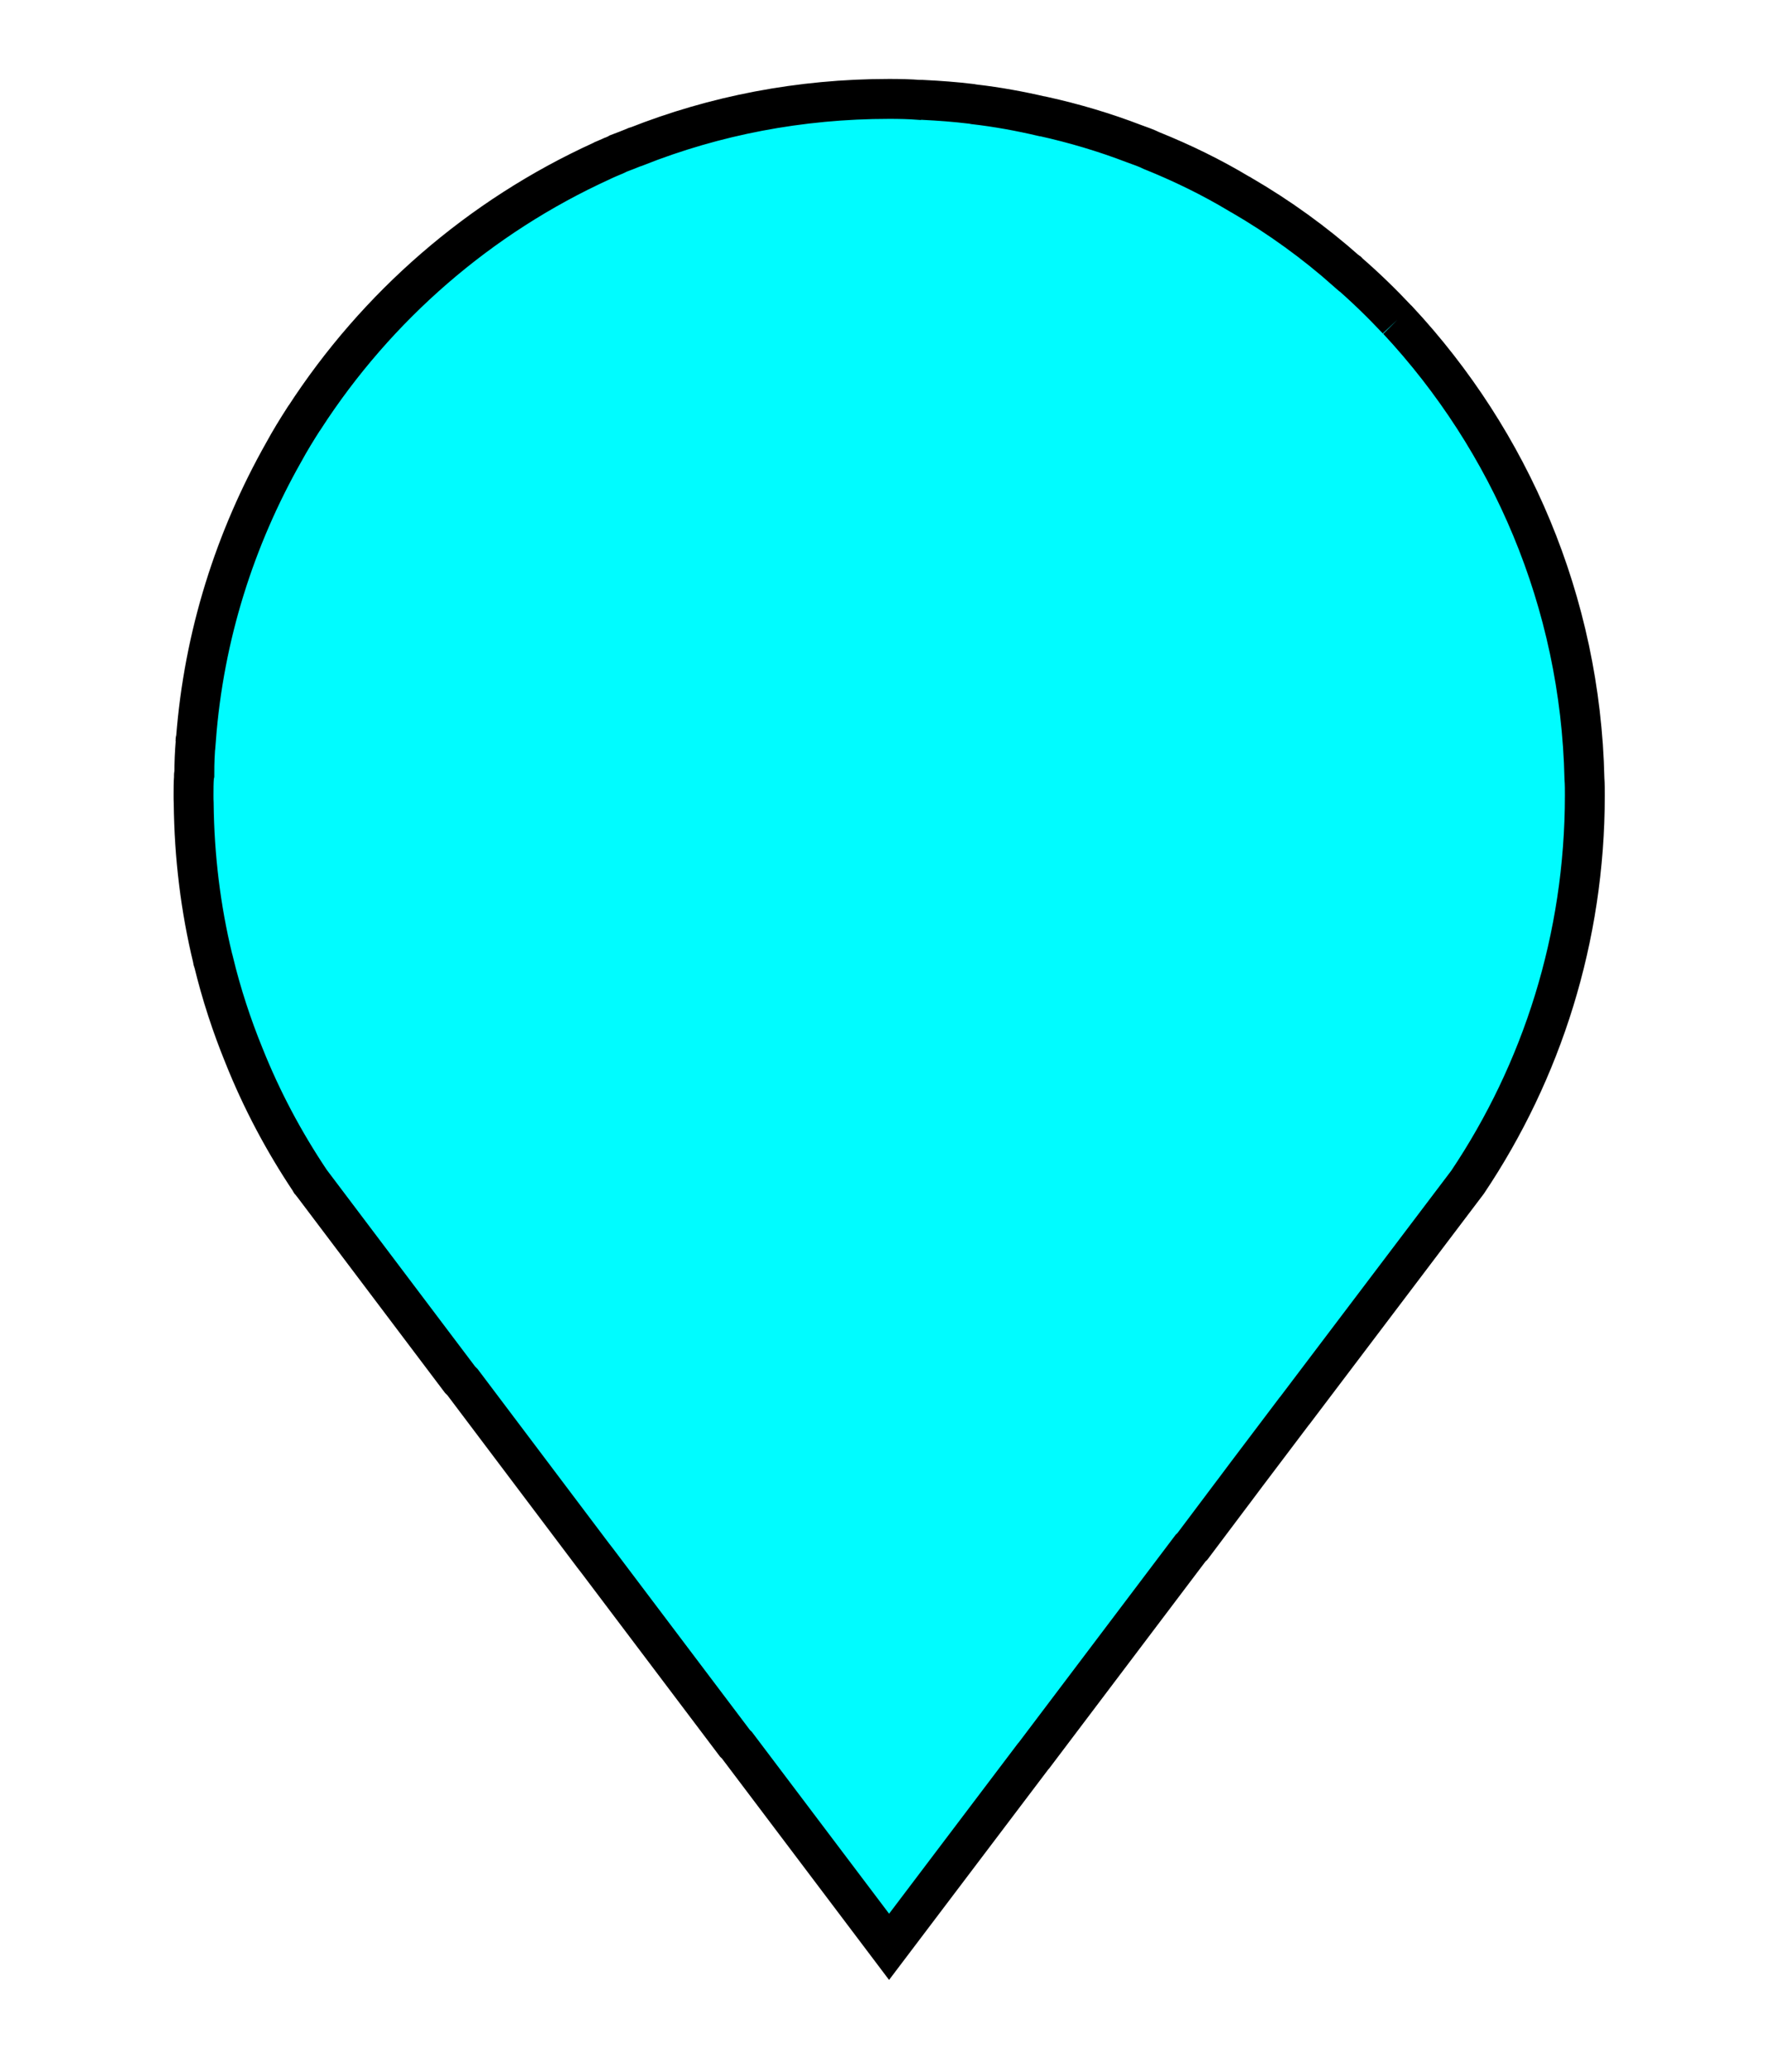 <?xml version="1.0" encoding="utf-8"?>
<!-- Generator: Adobe Illustrator 15.1.0, SVG Export Plug-In . SVG Version: 6.00 Build 0)  -->
<!DOCTYPE svg PUBLIC "-//W3C//DTD SVG 1.1//EN" "http://www.w3.org/Graphics/SVG/1.1/DTD/svg11.dtd">
<svg version="1.1" id="Layer_1" xmlns="http://www.w3.org/2000/svg" xmlns:xlink="http://www.w3.org/1999/xlink" x="0px" y="0px"
	 width="44.232px" height="51.887px" viewBox="0 0 44.232 51.887" enable-background="new 0 0 44.232 51.887" xml:space="preserve">
<g id="Layer_2">
</g>
<path fill="#00fcff" stroke="#000000" stroke-miterlimit="10" d="M35.018,8.009c0,0,0.006,0.006,0.014,0.012
	c2.813,3.02,4.577,7.047,4.675,11.485c0.01,0.133,0.01,0.28,0.01,0.413c0,3.58-1.077,6.913-2.938,9.688l-4.337,5.729l-0.007,0.006
	l-1.208,1.598l-0.313,0.418l-0.012,0.015l-1.021,1.358l-0.044,0.041l-3.926,5.195l-0.019,0.02l-3.611,4.771l-3.813-5.049
	l-0.047-0.045l-3.445-4.563l-0.114-0.147l-3.271-4.338l-0.062-0.062l-3.727-4.938l-0.015-0.011
	c-0.012-0.014-0.011-0.022-0.021-0.039c-0.654-0.979-1.209-2.02-1.651-3.127c-0.308-0.754-0.568-1.547-0.763-2.354
	c-0.015-0.025-0.021-0.055-0.021-0.079c-0.302-1.245-0.463-2.547-0.477-3.89C4.85,20.05,4.85,19.986,4.85,19.918
	c0-0.158,0-0.315,0.012-0.476c-0.006-0.027,0-0.048,0.008-0.063c0-0.278,0.011-0.533,0.034-0.801v-0.013
	c-0.005-0.017-0.005-0.028,0-0.049l0.007-0.005c0.198-2.596,0.98-5.032,2.2-7.187c0.158-0.29,0.328-0.567,0.509-0.848l0.007-0.007
	c1.812-2.8,4.396-5.045,7.452-6.437c0.021-0.009,0.03-0.021,0.048-0.024c0.066-0.03,0.128-0.054,0.194-0.084
	c0,0,0.006-0.007,0.019-0.007c0.051-0.023,0.104-0.042,0.155-0.072c0.134-0.048,0.27-0.106,0.401-0.157
	c0.02-0.006,0.026-0.019,0.056-0.019c1.956-0.774,4.094-1.192,6.331-1.192c0.255,0,0.514,0.005,0.764,0.025
	c0.03-0.006,0.063,0,0.083,0c0.406,0.02,0.801,0.049,1.199,0.097c0.029,0.007,0.065,0.007,0.095,0.015
	c0.576,0.067,1.142,0.171,1.69,0.299h0.013c0.794,0.175,1.558,0.403,2.292,0.685c0.149,0.054,0.307,0.108,0.44,0.174
	c0.769,0.31,1.502,0.667,2.197,1.084c0.019,0.006,0.041,0.02,0.054,0.03c0.948,0.551,1.833,1.19,2.647,1.913
	c0.014,0,0.014,0,0.014,0.01C34.207,7.184,34.625,7.591,35.018,8.009"/>
</svg>
